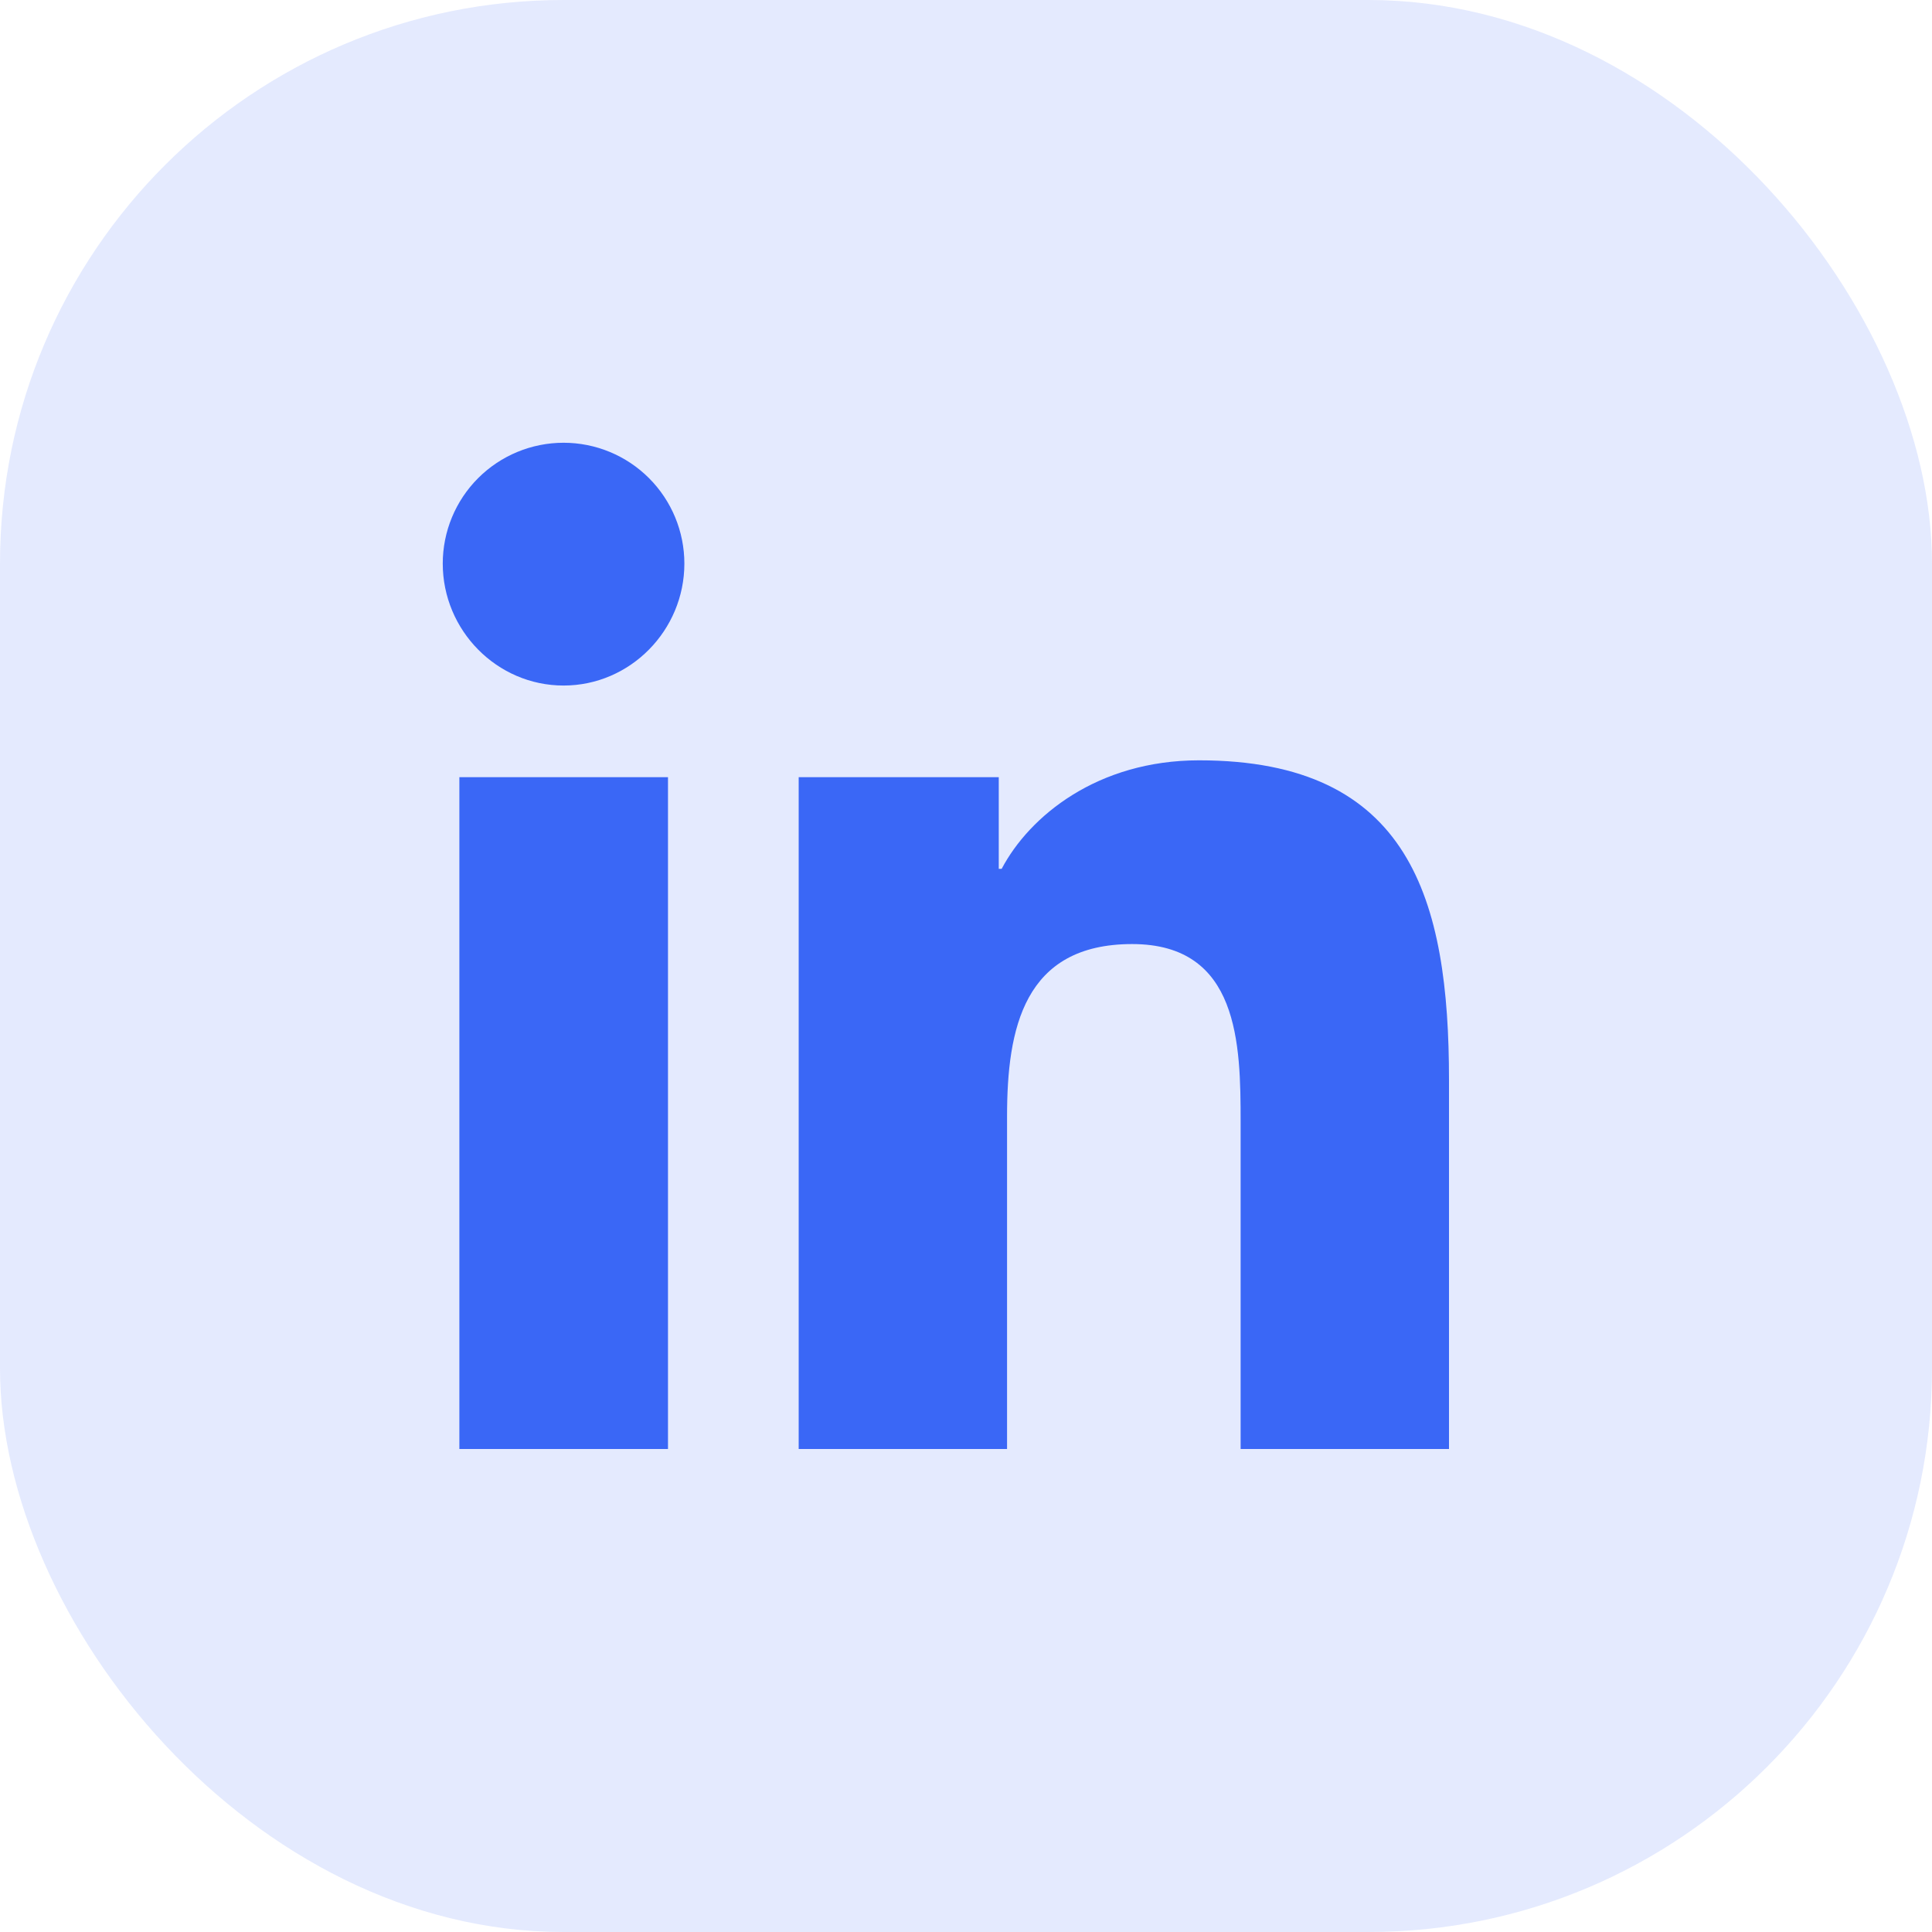 <svg width="48" height="48" viewBox="0 0 48 48" fill="none" xmlns="http://www.w3.org/2000/svg">
<rect width="48" height="48" rx="14" fill="#3A67F6" fill-opacity="0.14"/>
<path d="M16.596 36H11.413V19.309H16.596V36ZM14.002 17.032C12.344 17.032 11 15.659 11 14.002C11 13.206 11.316 12.442 11.879 11.879C12.442 11.316 13.206 11 14.002 11C14.798 11 15.561 11.316 16.124 11.879C16.687 12.442 17.003 13.206 17.003 14.002C17.003 15.659 15.659 17.032 14.002 17.032ZM35.994 36H30.823V27.875C30.823 25.938 30.784 23.455 28.128 23.455C25.433 23.455 25.02 25.559 25.02 27.735V36H19.843V19.309H24.814V21.586H24.886C25.578 20.274 27.268 18.89 29.79 18.89C35.036 18.89 36 22.345 36 26.831V36H35.994Z" fill="#3A67F6"/>
</svg>
